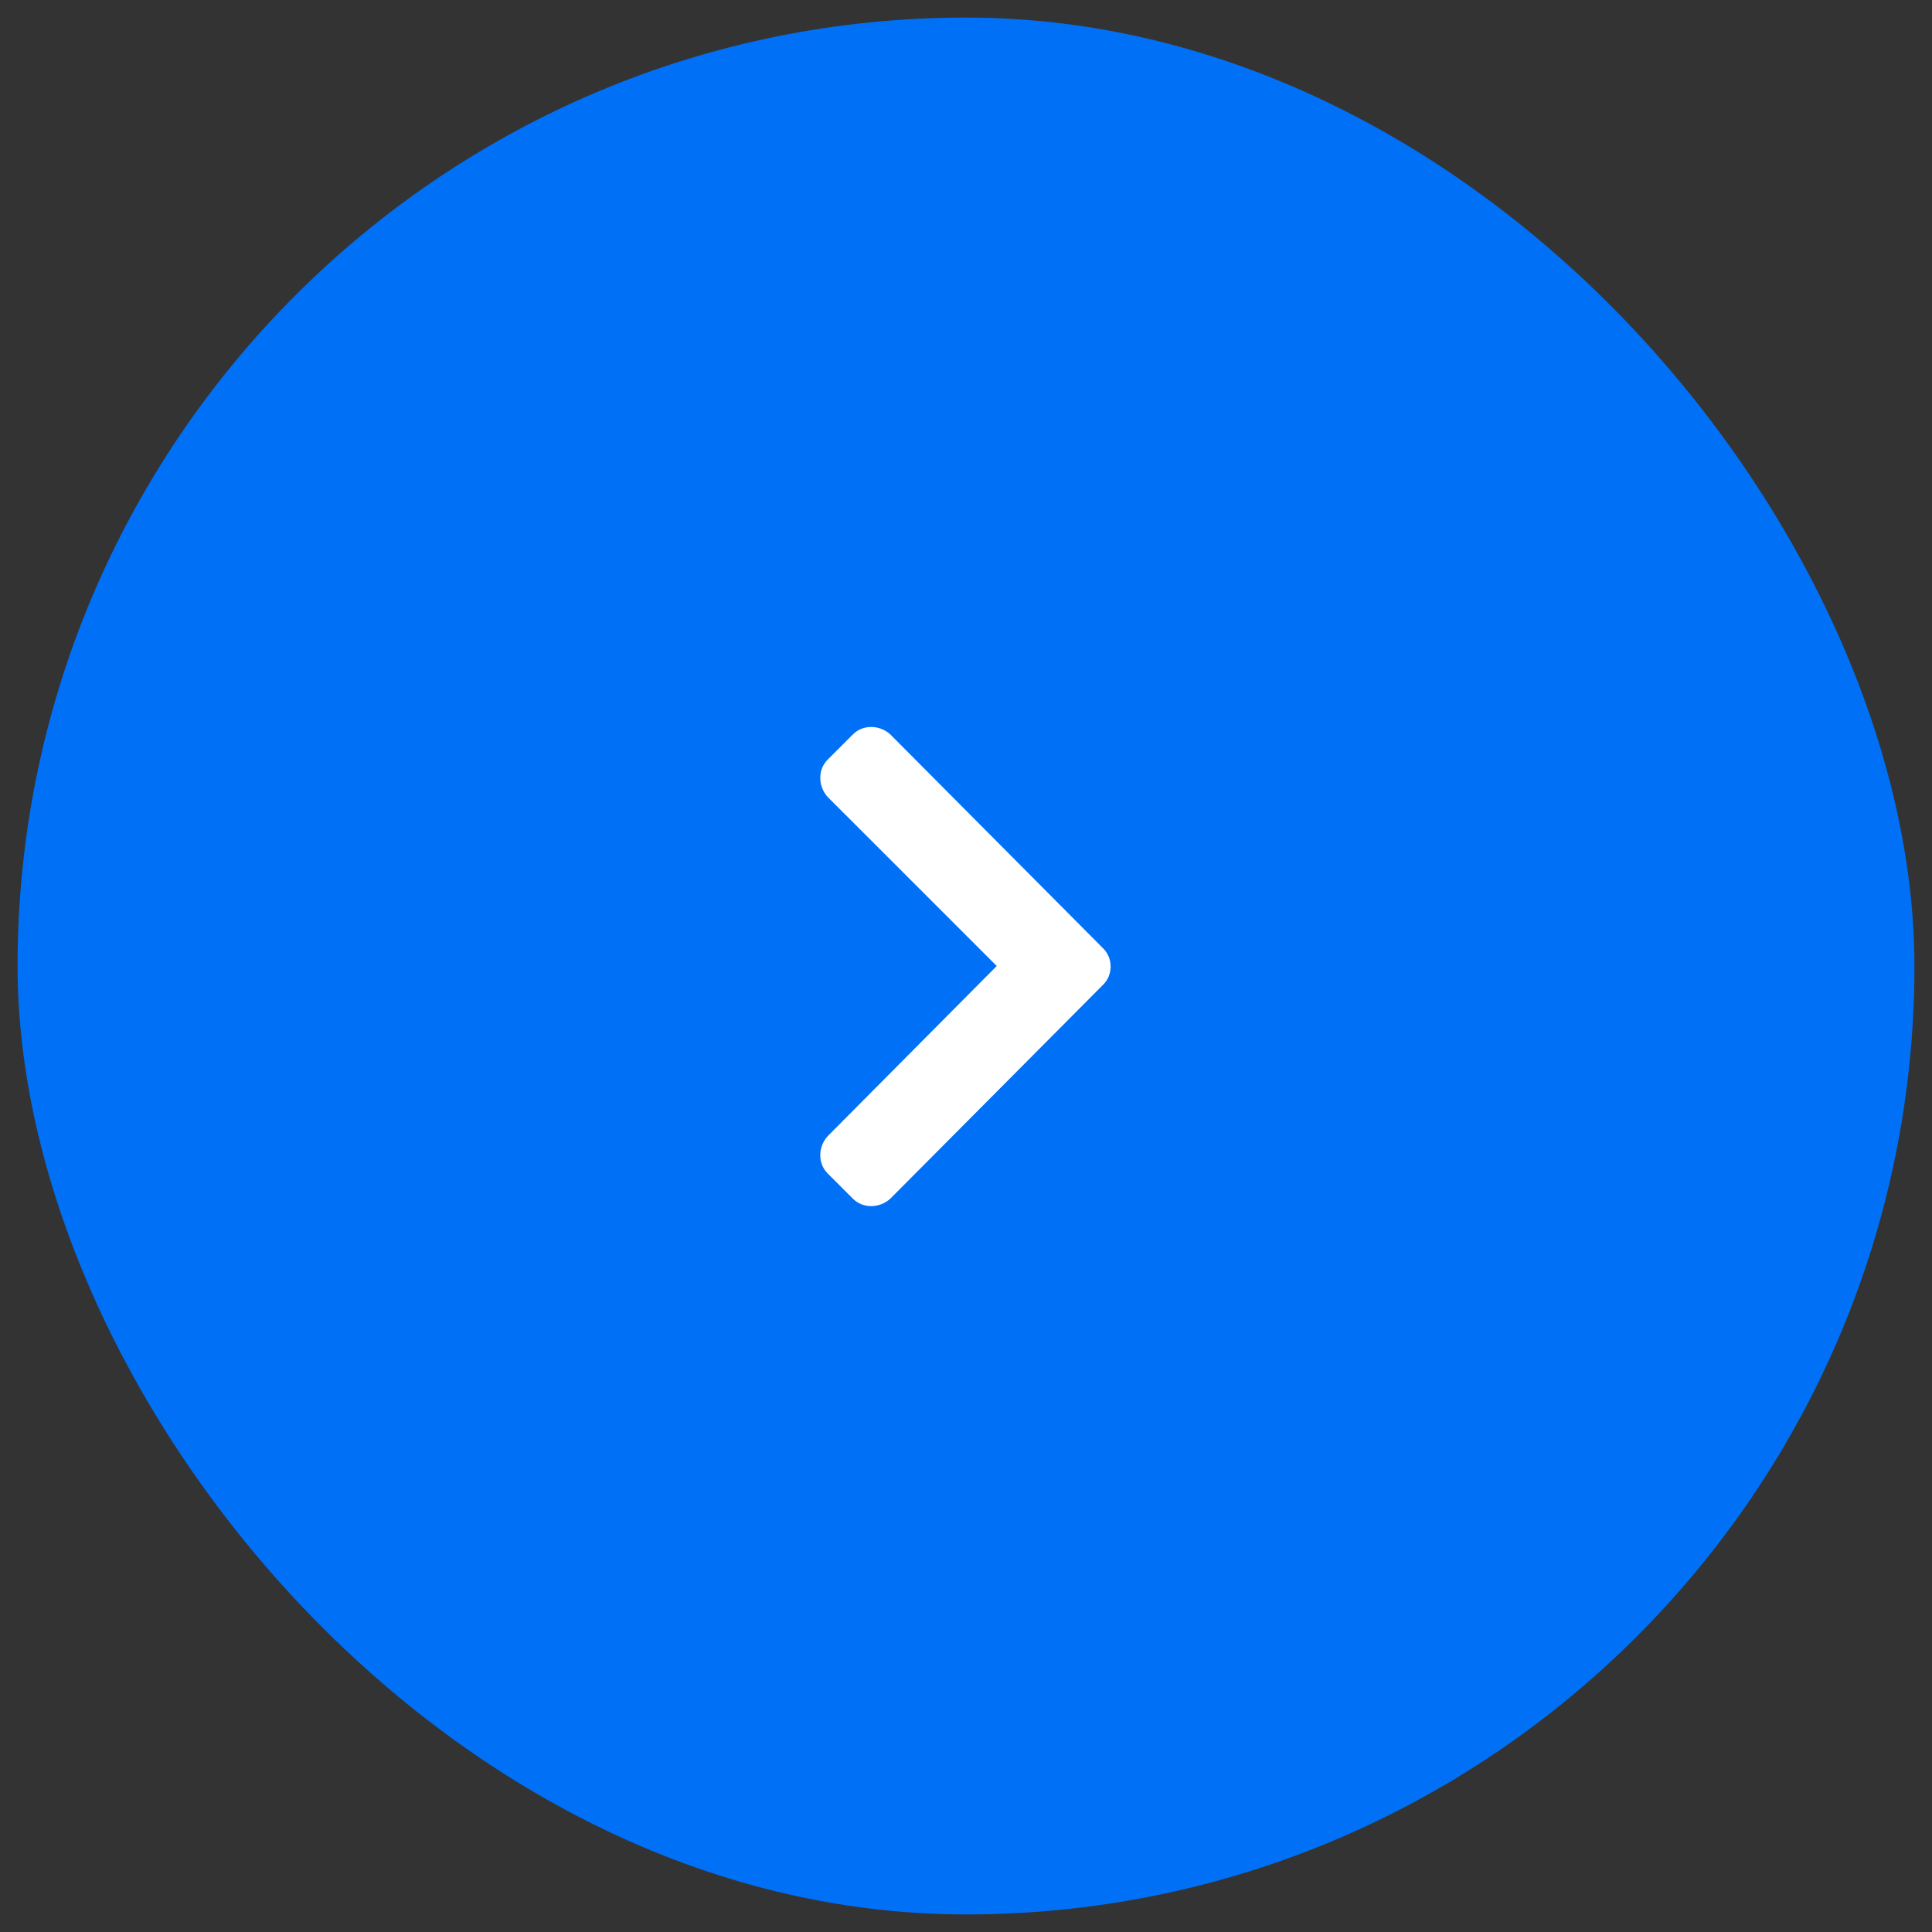 <svg width="55" height="55" viewBox="0 0 55 55" fill="none" xmlns="http://www.w3.org/2000/svg">
<rect x="0" y="0" width="55" height="55" fill="#333333" stroke="none"/>
<rect x="0.5" y="0.5" width="54" height="54" rx="27" fill="#0070F6"/>
<path d="M31.406 28.031C31.688 27.75 31.688 27.281 31.406 27L25.344 20.906C25.031 20.625 24.562 20.625 24.281 20.906L23.562 21.625C23.281 21.906 23.281 22.375 23.562 22.688L28.375 27.5L23.562 32.344C23.281 32.656 23.281 33.125 23.562 33.406L24.281 34.125C24.562 34.406 25.031 34.406 25.344 34.125L31.406 28.031Z" fill="white"/>
</svg>
